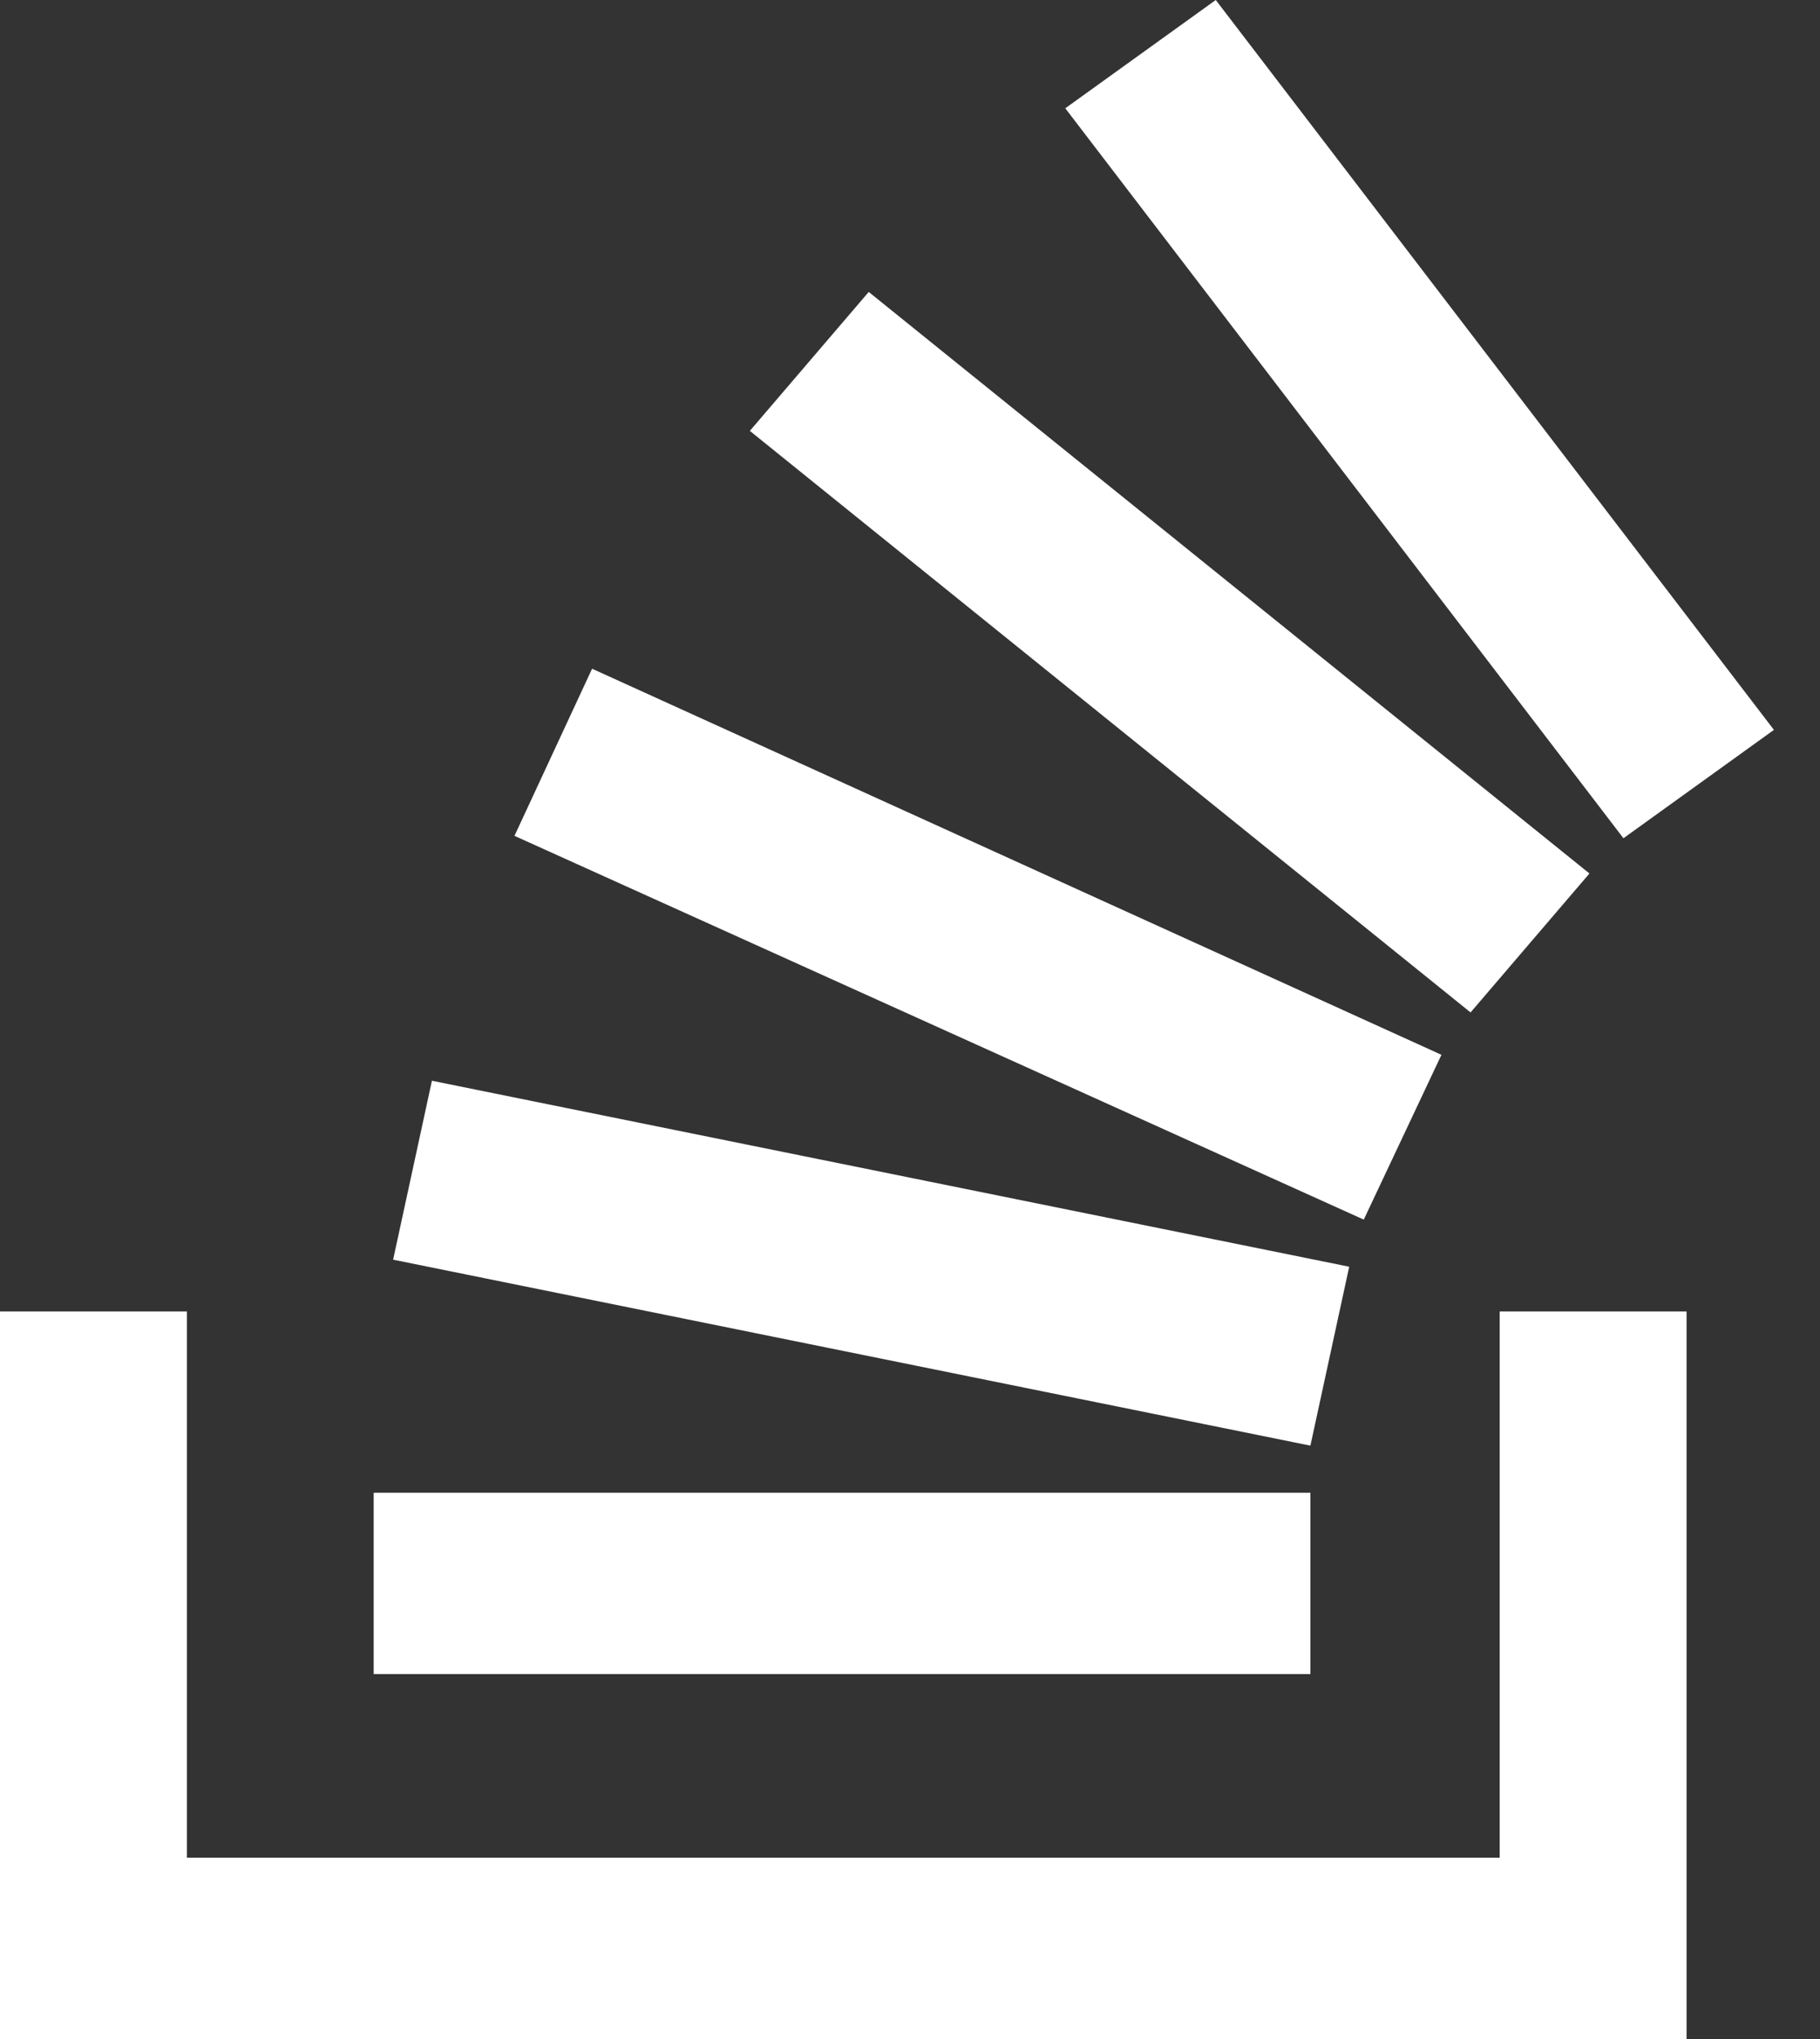 <?xml version="1.0" encoding="UTF-8"?> <svg xmlns="http://www.w3.org/2000/svg" width="25" height="28" viewBox="0 0 25 28" fill="none"><rect x="0" y="0" width="25" height="28" fill="#333333" stroke="none"/> <path d="M20.6 25.51V18.009H23.167V28H0V18.009H2.567V25.51H20.6Z" fill="white"></path> <path d="M5.4 17.298L18 19.852L18.533 17.395L5.933 14.841L5.4 17.298V17.298ZM7.067 11.478L18.733 16.748L19.8 14.485L8.133 9.183L7.067 11.478ZM10.3 5.917L20.2 13.903L21.833 11.995L11.933 4.009L10.3 5.917V5.917ZM16.7 0L14.633 1.487L22.3 11.511L24.367 10.023L16.7 0V0ZM5.133 22.989H18V20.499H5.133V22.989Z" fill="white"></path> </svg> 